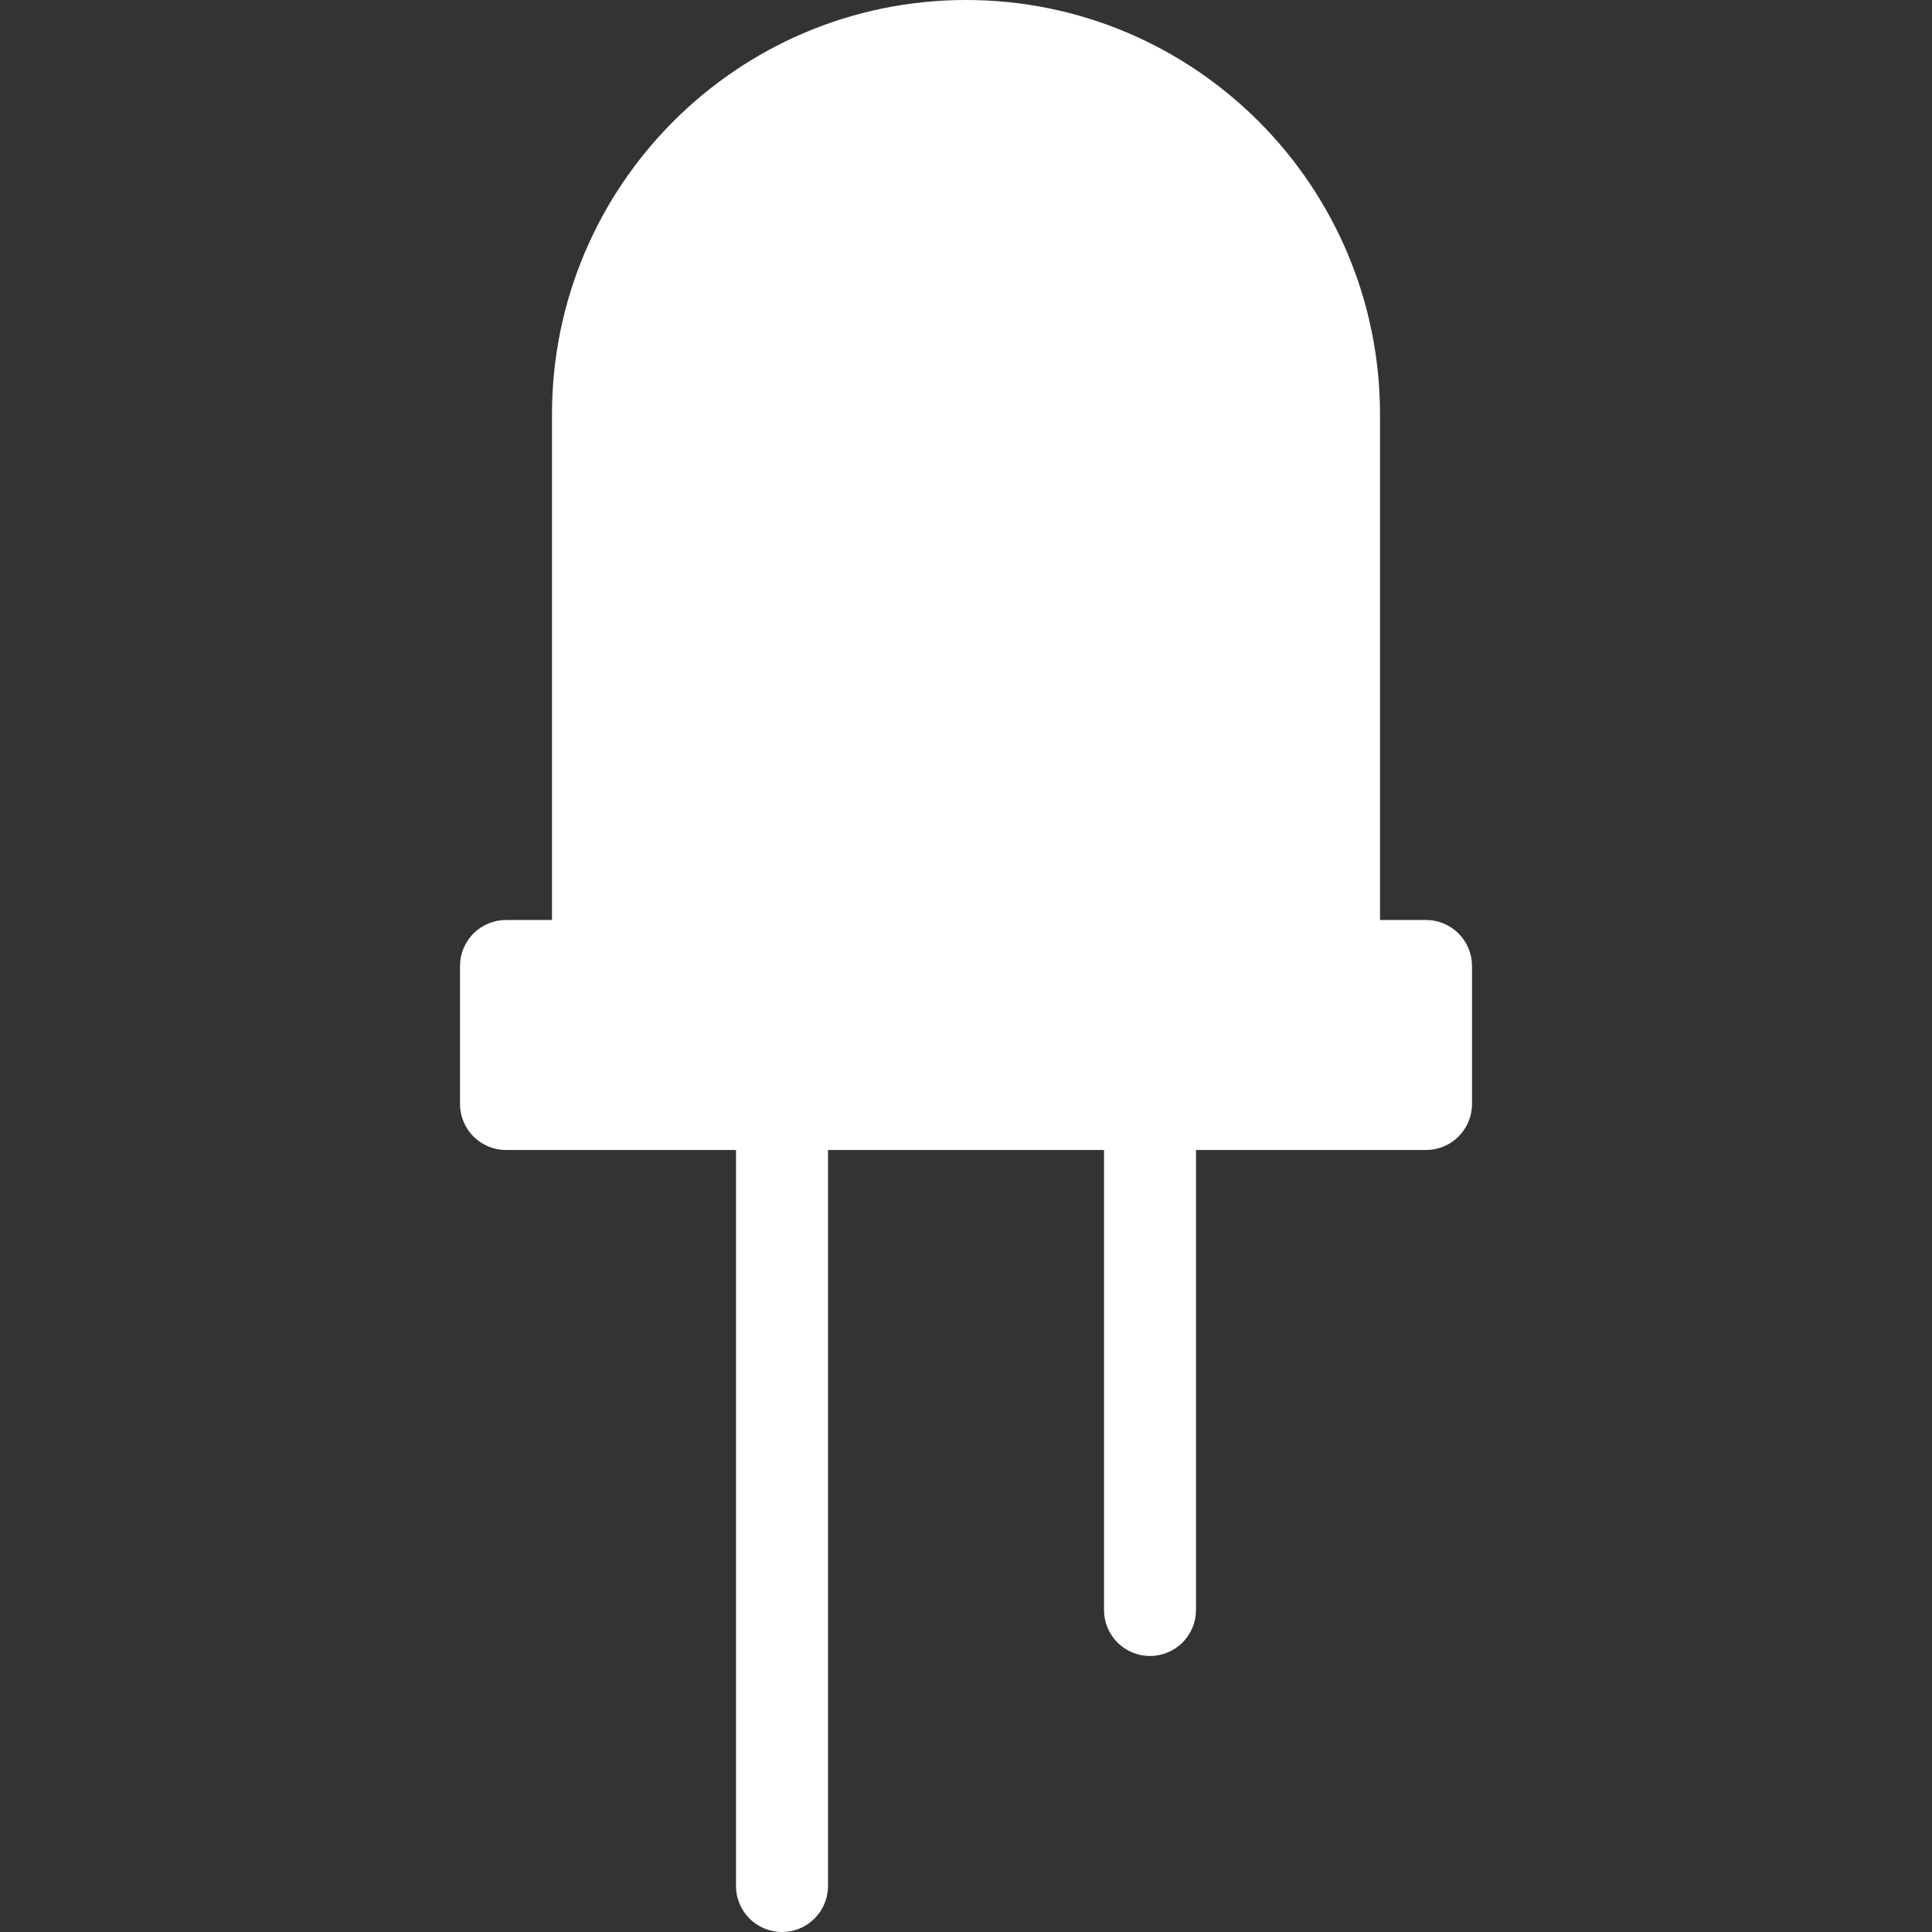 <svg width="80" height="80" viewBox="0 0 80 80" fill="none" xmlns="http://www.w3.org/2000/svg">
<rect x="0" y="0" width="80" height="80" fill="#333333" stroke="none"/>
<g id="noun-led-5696898 1">
<g id="Group">
<path id="Vector" d="M40 0C30.535 0 22.857 7.689 22.857 17.162V38.095H20.953C20.448 38.095 19.963 38.296 19.606 38.653C19.249 39.01 19.048 39.495 19.048 40V45.714C19.048 46.219 19.249 46.704 19.606 47.061C19.963 47.418 20.448 47.619 20.953 47.619H30.476V78.095C30.476 78.6 30.677 79.085 31.034 79.442C31.392 79.799 31.876 80 32.381 80C32.886 80 33.371 79.799 33.728 79.442C34.085 79.085 34.286 78.6 34.286 78.095V47.619H45.715V66.667C45.715 67.172 45.915 67.656 46.272 68.013C46.63 68.371 47.114 68.571 47.619 68.571C48.124 68.571 48.609 68.371 48.966 68.013C49.323 67.656 49.524 67.172 49.524 66.667V47.619H59.048C59.553 47.619 60.038 47.418 60.395 47.061C60.752 46.704 60.953 46.219 60.953 45.714V40C60.953 39.495 60.752 39.01 60.395 38.653C60.038 38.296 59.553 38.095 59.048 38.095H57.143V17.162C57.143 7.689 49.466 0 40 0Z" fill="white"/>
</g>
</g>
</svg>
